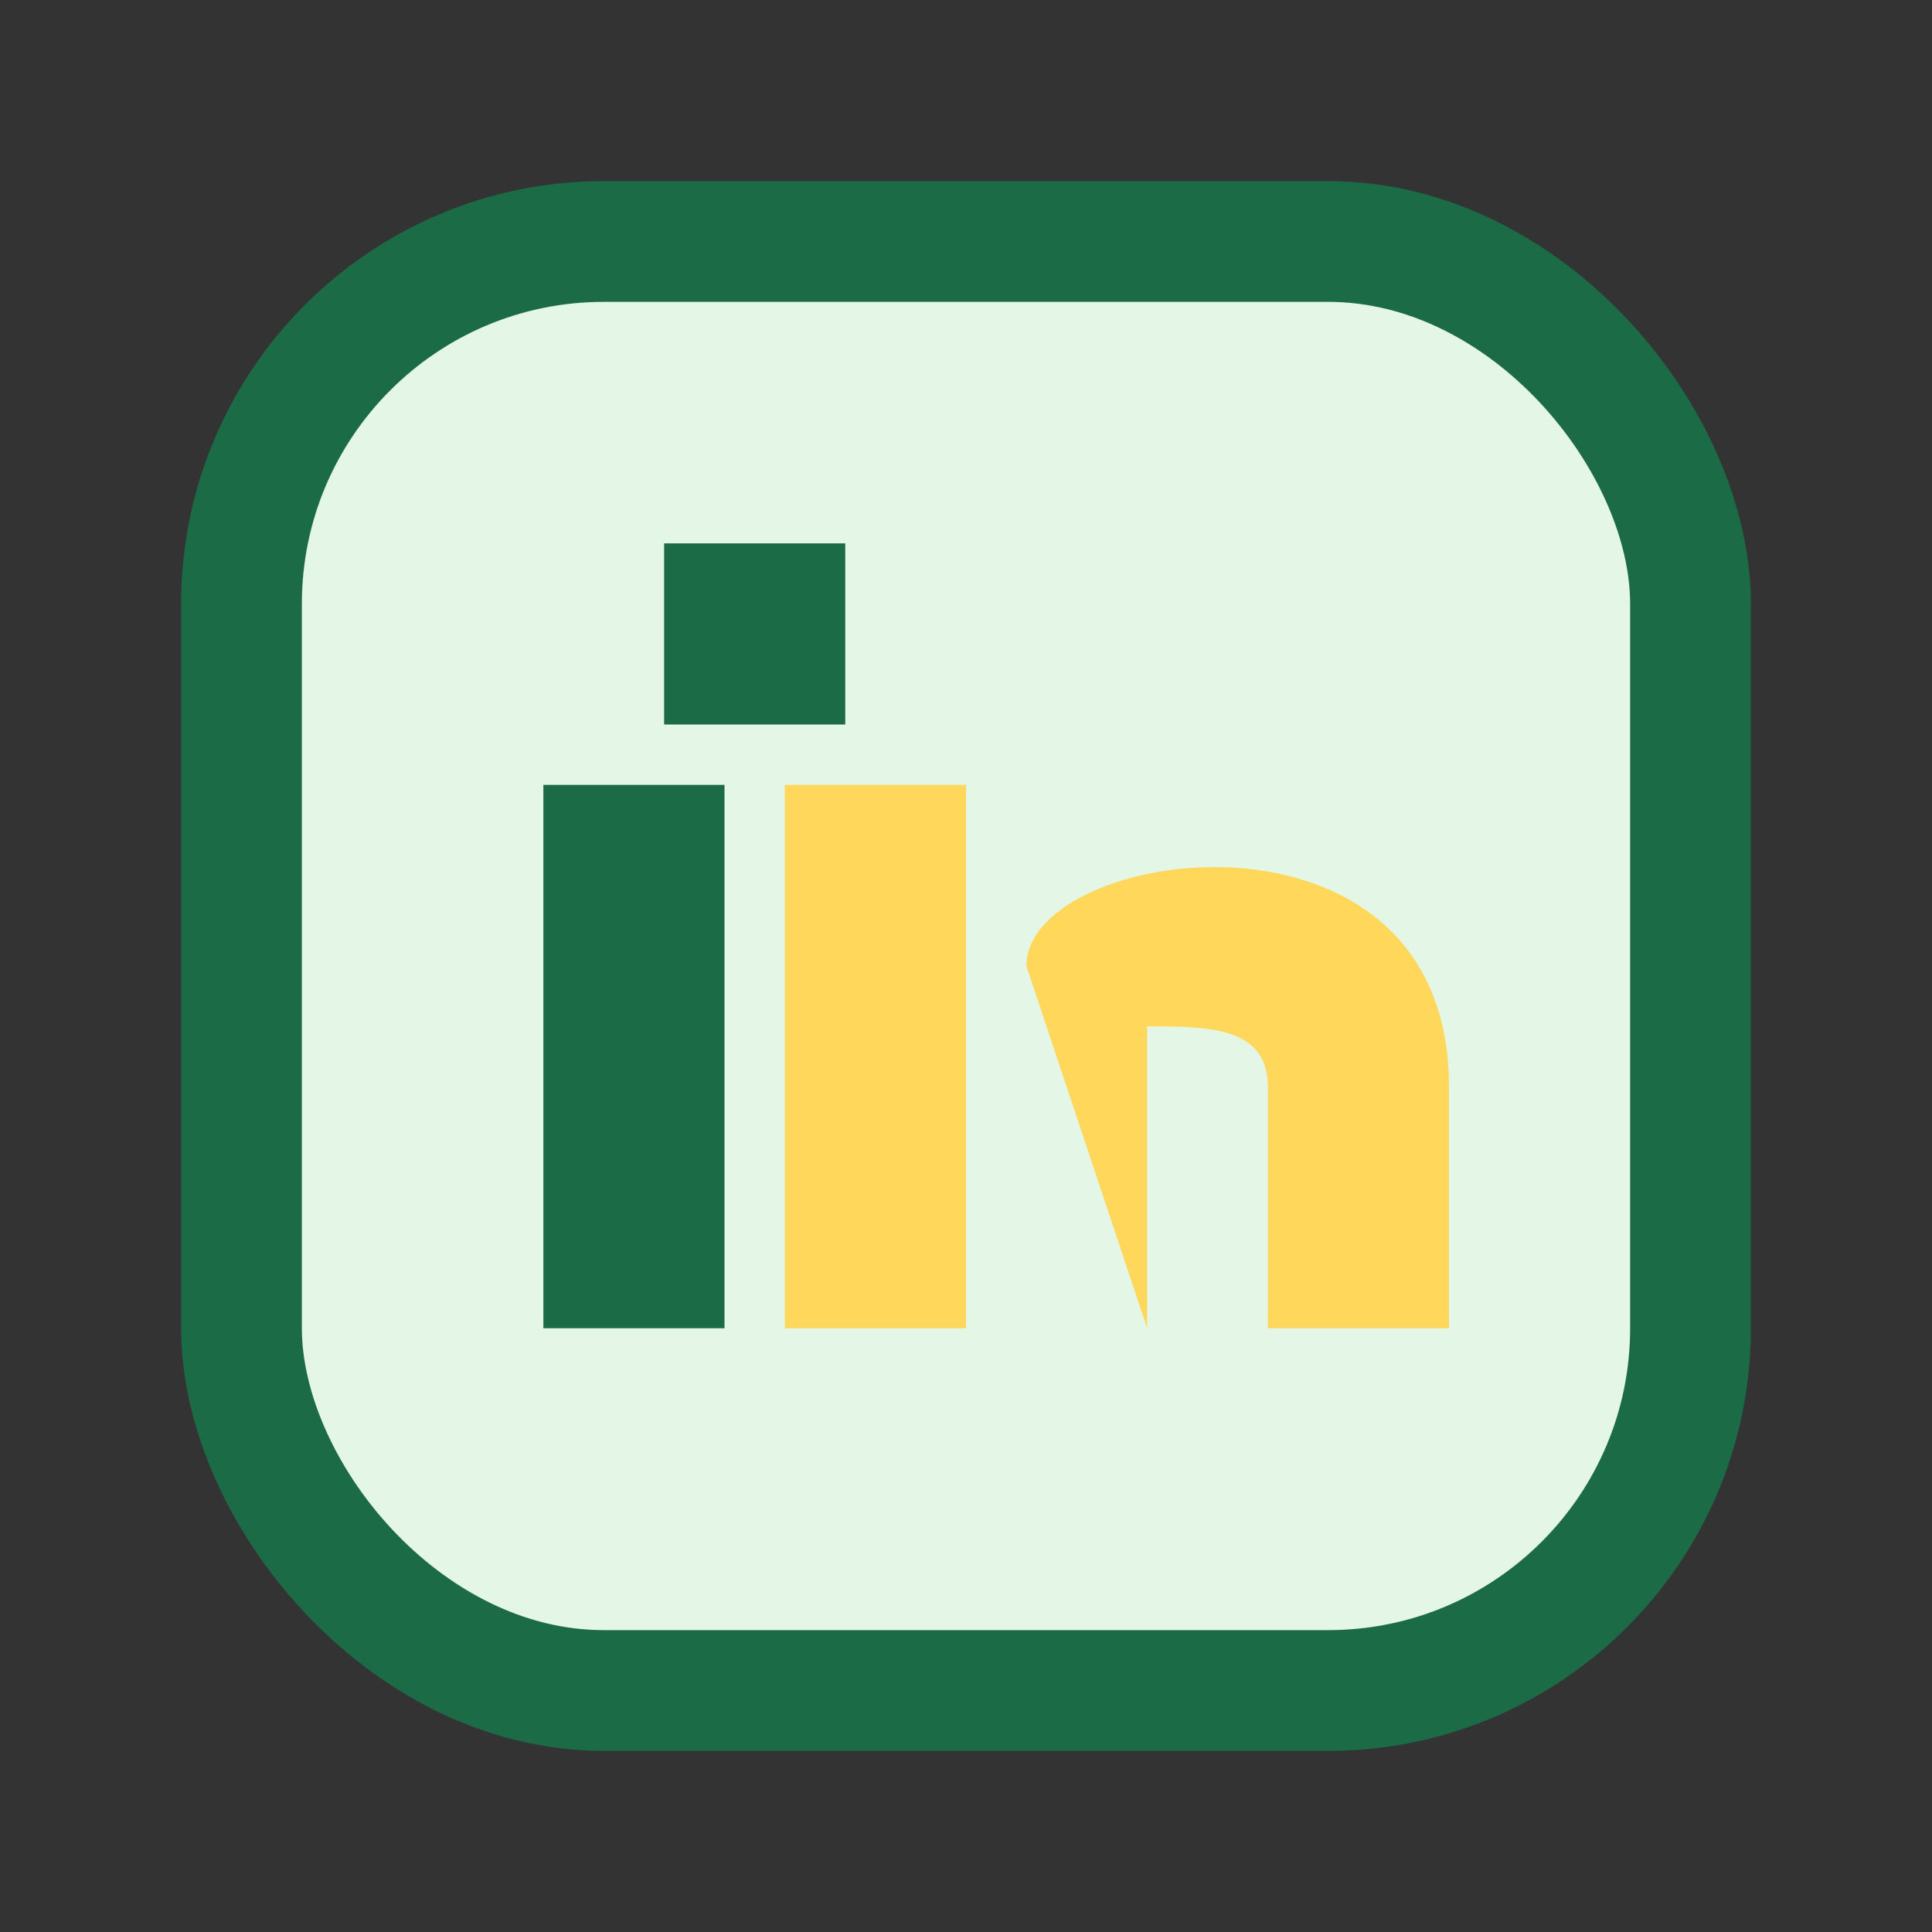 <?xml version="1.0" encoding="UTF-8"?>
<svg xmlns="http://www.w3.org/2000/svg" viewBox="0 0 32 32" width="32"><rect x="0" y="0" width="32" height="32" fill="#333333" stroke="none"/><rect x="4" y="4" width="24" height="24" rx="6" fill="#E4F6E5" stroke="#1C6B47" stroke-width="2"/><rect x="9" y="13" width="3" height="9" fill="#1C6B47"/><rect x="13" y="13" width="3" height="9" fill="#FFD85B"/><rect x="11" y="9" width="3" height="3" fill="#1C6B47"/><path d="M17 16c0-2 7-3 7 2v4h-3v-4c0-1-1-1-2-1v5" fill="#FFD85B"/></svg>